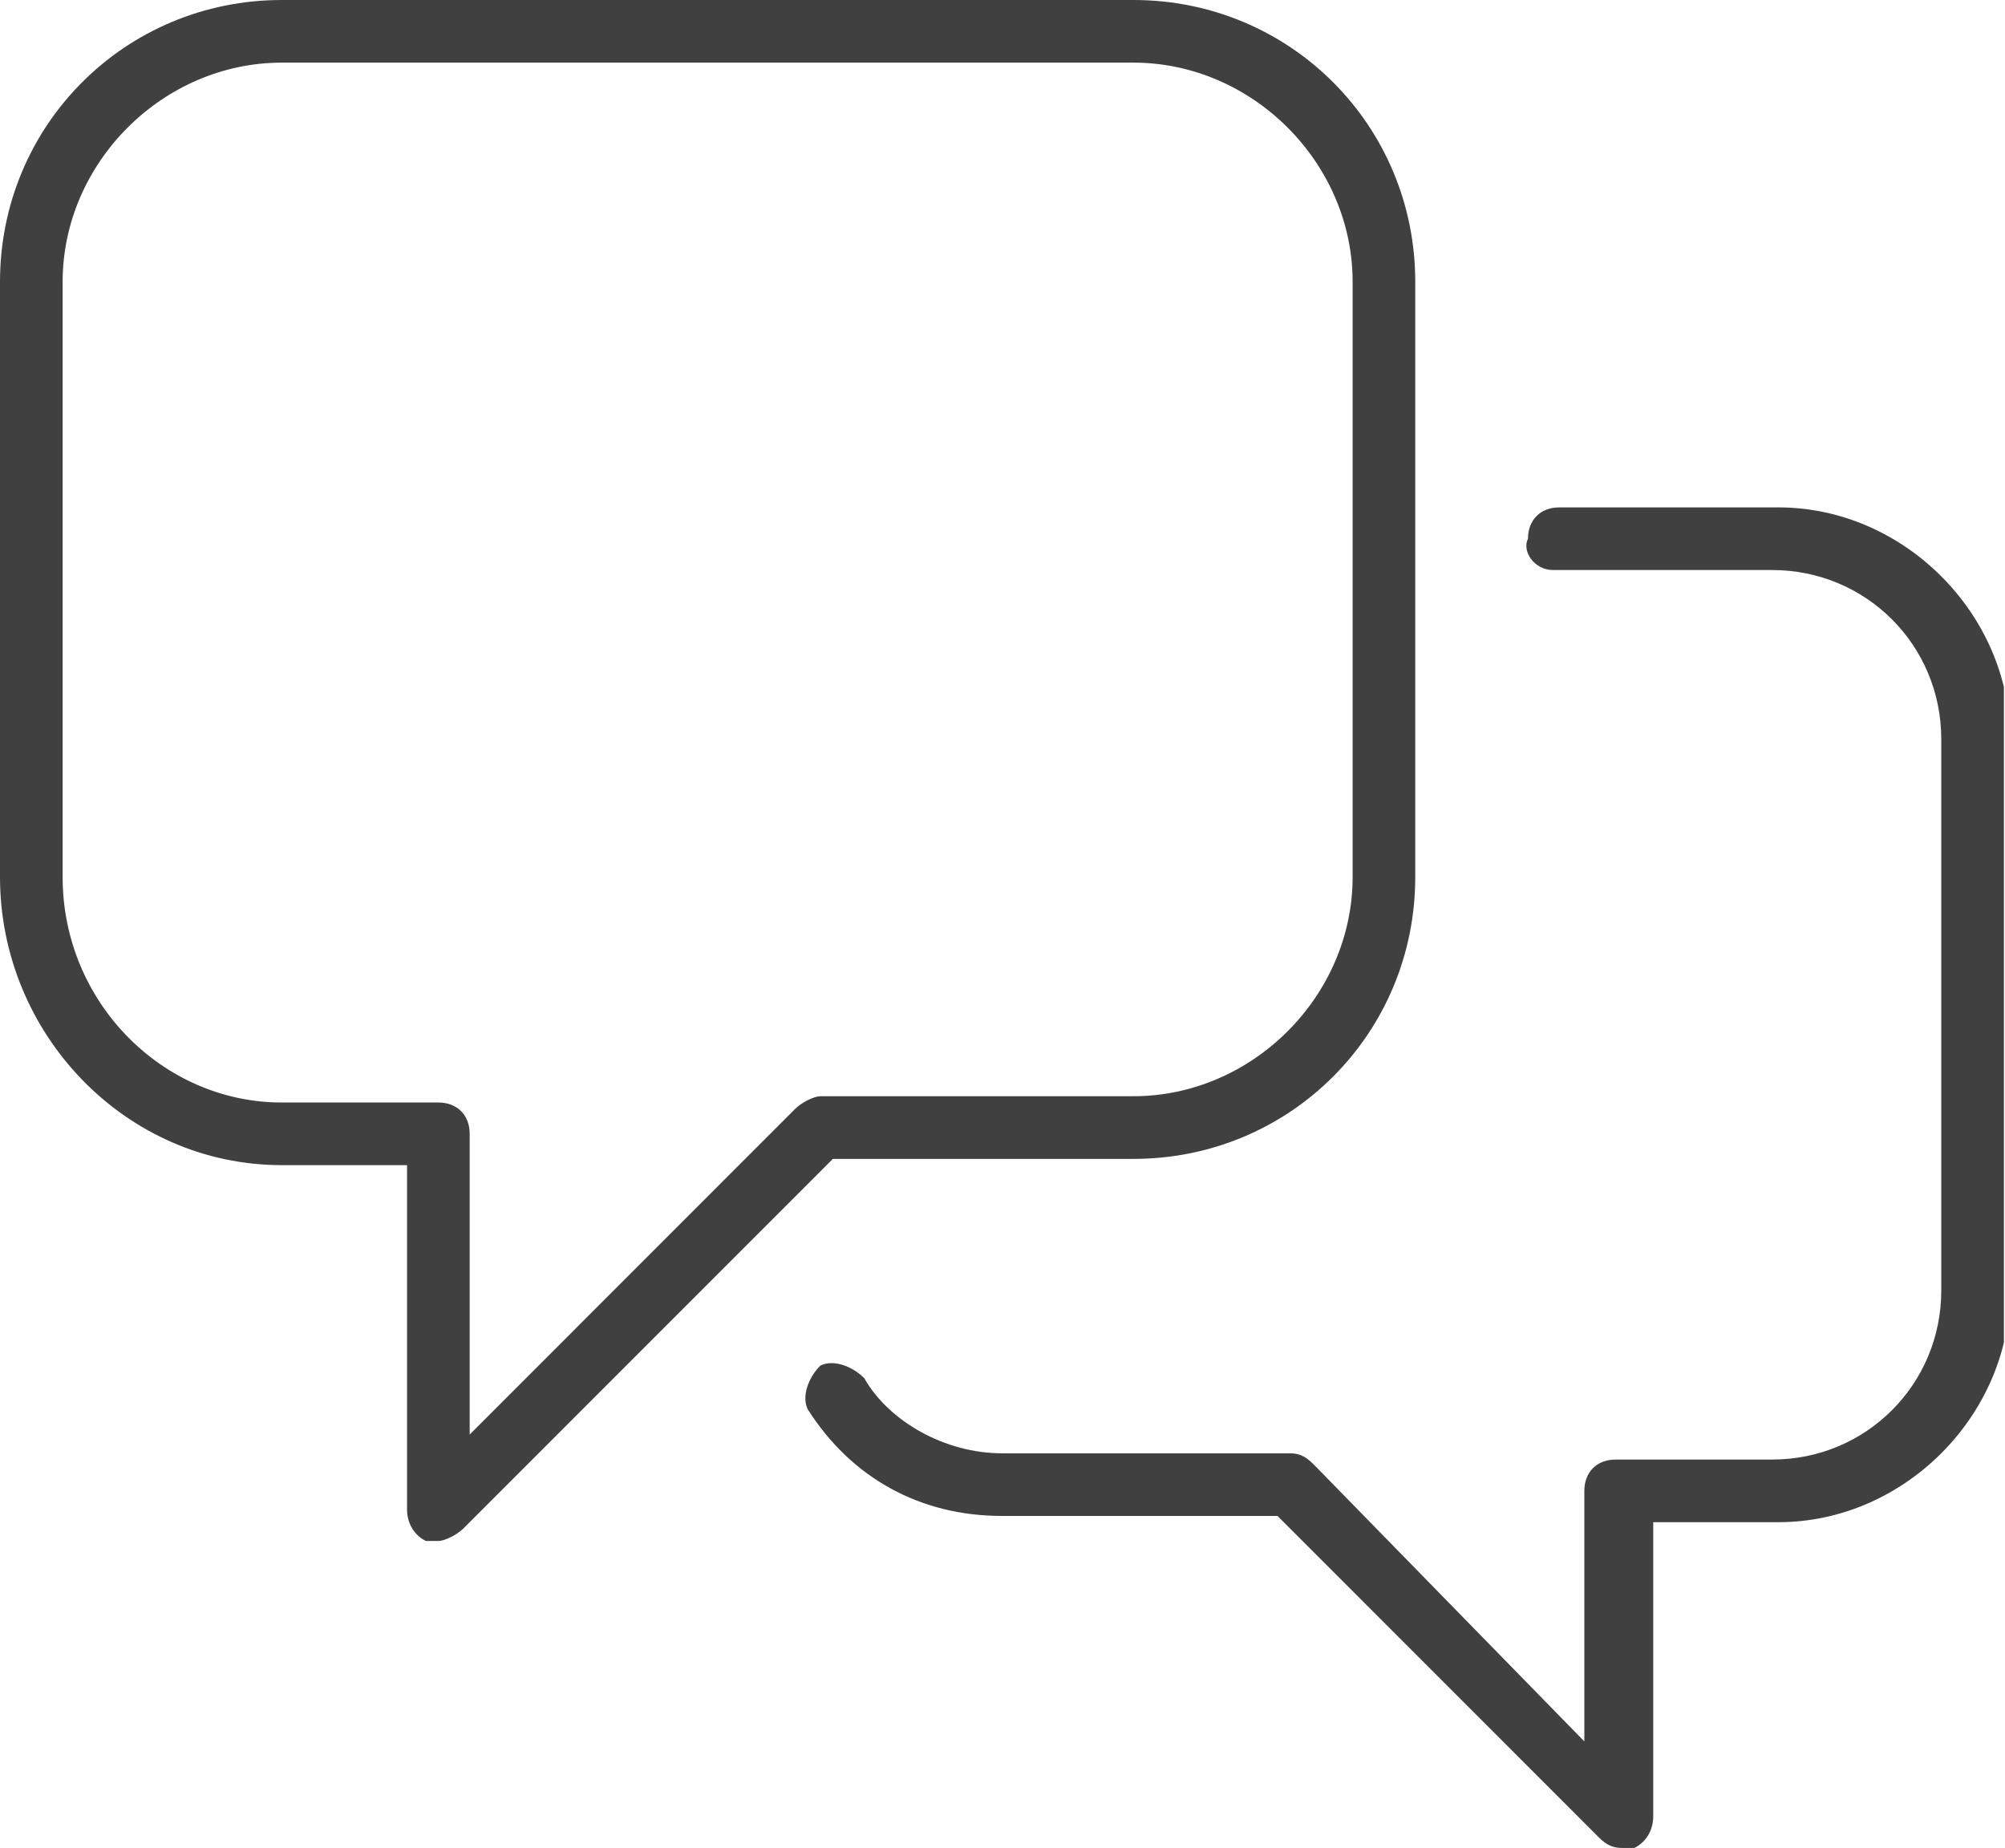 <svg width="51" height="47" viewBox="0 0 51 47" fill="none" xmlns="http://www.w3.org/2000/svg">
<g clip-path="url(#clip0)">
<path d="M7.168 29.634H10.354V38.397C10.354 38.715 10.513 39.034 10.832 39.193C10.991 39.193 10.991 39.193 11.15 39.193C11.309 39.193 11.628 39.034 11.787 38.875L21.185 29.475H28.831C32.813 29.475 35.999 26.288 35.999 22.305V7.169C35.999 3.186 32.813 0 28.831 0H7.168C3.186 0 0 3.186 0 7.169V22.305C0 26.288 3.186 29.634 7.168 29.634ZM1.593 7.169C1.593 4.142 4.141 1.593 7.168 1.593H28.831C31.857 1.593 34.406 4.142 34.406 7.169V22.305C34.406 25.332 31.857 27.881 28.831 27.881H20.867C20.707 27.881 20.389 28.041 20.229 28.2L11.947 36.485V28.837C11.947 28.359 11.628 28.041 11.15 28.041H7.168C4.141 28.041 1.593 25.491 1.593 22.305V7.169Z" fill="#404041"/>
<path d="M39.503 14.498H45.078C47.468 14.498 49.379 16.41 49.379 18.8V32.82C49.379 35.21 47.468 37.122 45.078 37.122H41.096C40.618 37.122 40.3 37.441 40.3 37.919V44.291L33.45 37.281C33.291 37.122 33.132 36.963 32.813 36.963H25.486C24.052 36.963 22.619 36.166 21.982 35.051C21.663 34.732 21.185 34.573 20.867 34.732C20.548 35.051 20.389 35.529 20.548 35.847C21.663 37.6 23.415 38.556 25.486 38.556H32.495L40.618 46.681C40.778 46.841 40.937 47 41.255 47C41.415 47 41.415 47 41.574 47C41.892 46.841 42.052 46.522 42.052 46.203V38.715H45.238C48.423 38.715 51.131 36.007 51.131 32.82V18.8C51.131 15.614 48.423 12.905 45.238 12.905H39.663C39.185 12.905 38.866 13.224 38.866 13.702C38.707 14.02 39.025 14.498 39.503 14.498Z" fill="#404041"/>
</g>
<defs>
<clipPath id="clip0">
<rect width="50.972" height="47" fill="white"/>
</clipPath>
</defs>
</svg>
